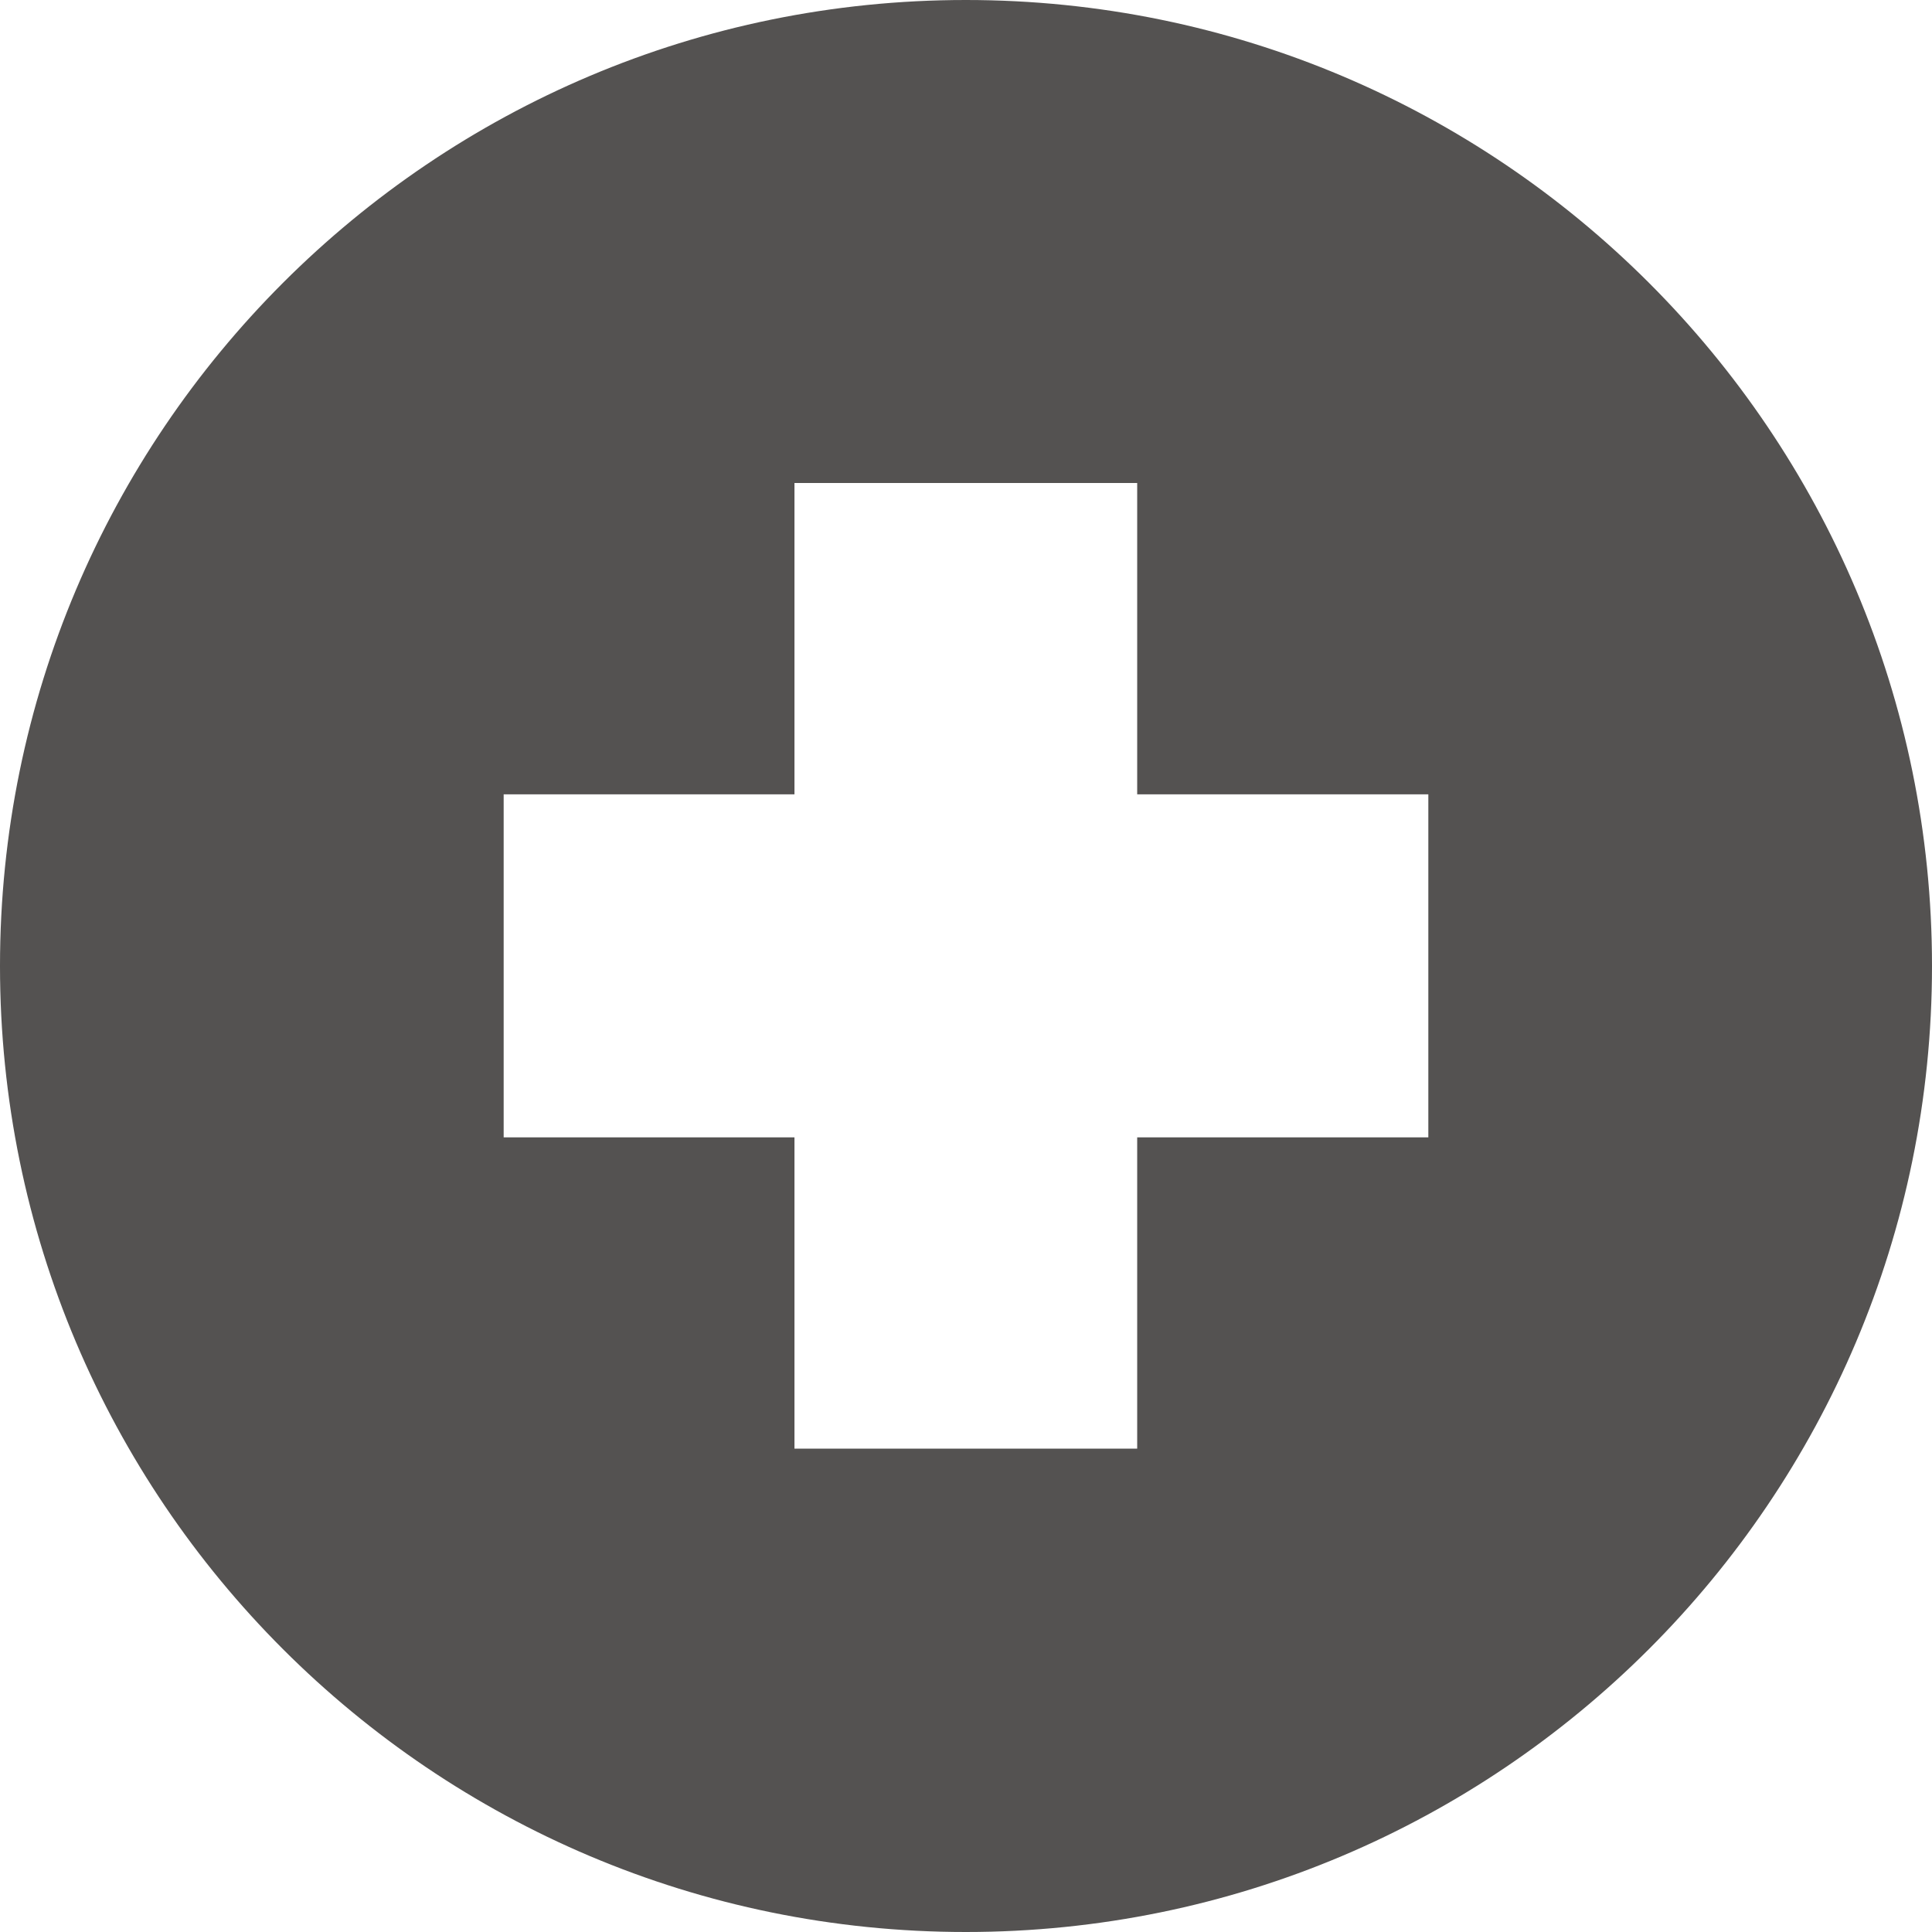<svg width="56" height="56" viewBox="0 0 56 56" fill="none" xmlns="http://www.w3.org/2000/svg">
<g clip-path="url(#clip0_1132_13950)">
<path fill-rule="evenodd" clip-rule="evenodd" d="M27.995 0C12.536 0 0 12.534 0 28C0 43.467 12.536 56 27.995 56C43.455 56 56 43.467 56 28C56 12.534 43.464 0 27.995 0ZM41.401 32.967H32.962V41.99H23.028V32.967H14.599V23.024H23.028V14H32.962V23.024H41.401V32.967Z" fill="#545251"/>
</g>
<defs>
<clipPath id="clip0_1132_13950">
<rect width="56" height="56" fill="white"/>
</clipPath>
</defs>
</svg>
